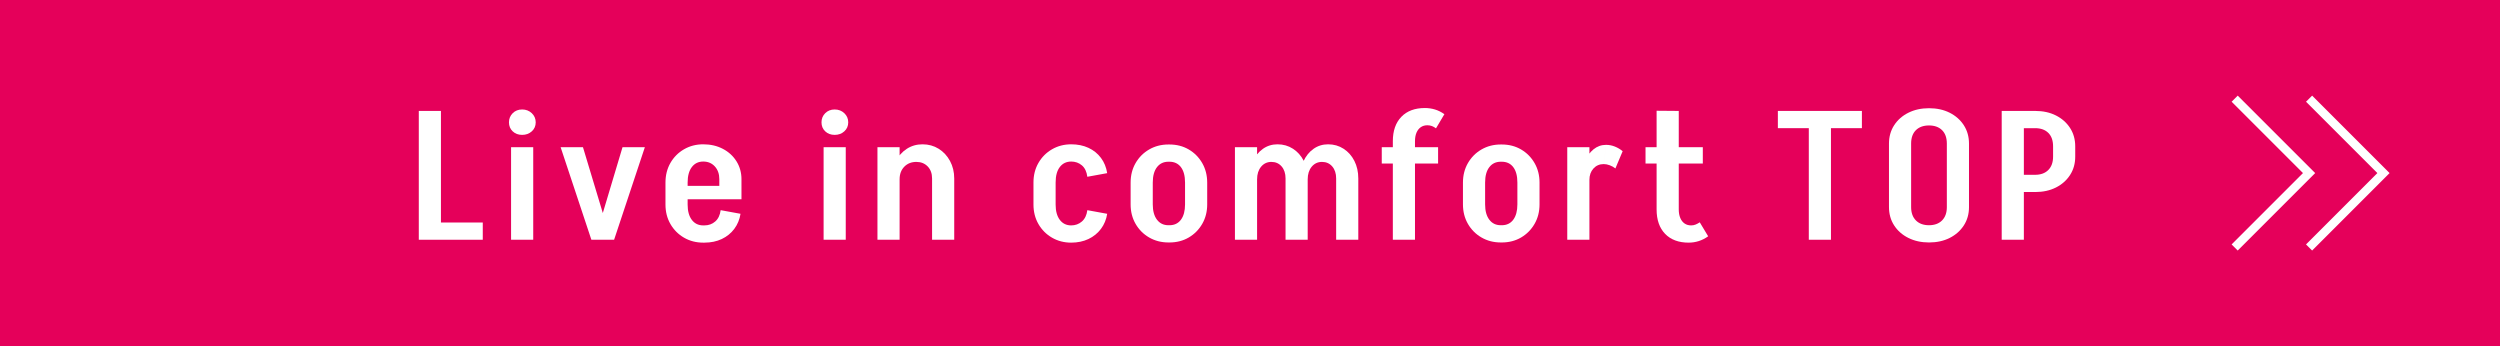 <?xml version="1.0" encoding="UTF-8"?><svg id="_レイヤー_2" xmlns="http://www.w3.org/2000/svg" viewBox="0 0 422.929 58.559"><defs><style>.cls-1{fill:none;stroke:#fff;stroke-miterlimit:10;stroke-width:1.461px;}.cls-2{fill:#e5005a;}.cls-2,.cls-3{stroke-width:0px;}.cls-3{fill:#fff;}</style></defs><g id="PC"><rect class="cls-2" x="0" width="422.929" height="58.559"/><path class="cls-3" d="m70.848,40.558v-21.792h3.747v21.792h-3.747Zm2.778,0v-2.916h8.045v2.916h-8.045Z"/><path class="cls-3" d="m88.333,22.818c-.646,0-1.18-.2-1.6-.599s-.63-.905-.63-1.519.21-1.13.63-1.55c.42-.419.953-.629,1.6-.629s1.189.21,1.632.629c.44.42.662.937.662,1.55s-.222,1.12-.662,1.519c-.442.399-.985.599-1.632.599Zm-1.874,17.74v-15.653h3.748v15.653h-3.748Z"/><path class="cls-3" d="m100.044,40.558l-5.201-15.653h3.779l4.718,15.653h-3.296Zm.582,0l4.685-15.653h3.779l-5.201,15.653h-3.263Z"/><path class="cls-3" d="m112.579,30.89c0-1.248.28-2.358.84-3.331.561-.971,1.325-1.739,2.294-2.302.97-.562,2.057-.844,3.264-.844v2.916c-.819,0-1.466.312-1.938.936-.475.625-.711,1.499-.711,2.625h-3.748Zm0,3.713v-3.744h3.748v3.744h-3.748Zm0,0h3.748c0,1.105.236,1.97.711,2.594.473.625,1.119.936,1.938.936v2.916c-1.207,0-2.294-.281-3.264-.844-.969-.562-1.733-1.33-2.294-2.302-.56-.972-.84-2.072-.84-3.3Zm1.647-.89v-2.271h11.211v2.271h-11.211Zm11.211-3.376h-3.747c0-.9-.254-1.626-.76-2.179-.506-.552-1.158-.829-1.954-.829v-2.916c1.228,0,2.331.256,3.312.767.979.512,1.749,1.218,2.31,2.118.56.901.84,1.914.84,3.039Zm-6.461,10.711v-2.916h.226v2.916h-.226Zm2.939-5.494l3.36.614c-.151.962-.501,1.811-1.05,2.547-.55.737-1.255,1.31-2.116,1.719-.862.409-1.842.614-2.94.614v-2.916c.711,0,1.319-.22,1.825-.66s.813-1.079.921-1.918Zm-.226-4.113v-1.105h3.747v1.105h-3.747Z"/><path class="cls-3" d="m141.203,22.818c-.646,0-1.179-.2-1.599-.599s-.63-.905-.63-1.519.21-1.13.63-1.55c.42-.419.953-.629,1.599-.629s1.19.21,1.632.629c.441.42.662.937.662,1.55s-.221,1.12-.662,1.519-.985.599-1.632.599Zm-1.873,17.74v-15.653h3.747v15.653h-3.747Z"/><path class="cls-3" d="m148.44,40.558v-15.653h3.747v15.653h-3.747Zm2.391-10.221c0-1.125.231-2.138.694-3.039.463-.9,1.088-1.606,1.874-2.118.786-.511,1.675-.767,2.665-.767l-1.033,2.977c-.84,0-1.524.271-2.052.813-.528.542-.792,1.254-.792,2.133h-1.356Zm6.849-.153c0-.839-.247-1.514-.742-2.026-.496-.511-1.131-.767-1.906-.767l1.033-2.977c1.013,0,1.923.25,2.73.752s1.448,1.192,1.922,2.071c.474.88.711,1.862.711,2.947h-3.748Zm0,10.374v-10.374h3.748v10.374h-3.748Z"/><path class="cls-3" d="m174.834,30.859c0-1.228.28-2.328.841-3.3.56-.971,1.324-1.739,2.294-2.302.969-.562,2.056-.844,3.263-.844v2.916c-.819,0-1.465.307-1.938.921s-.711,1.484-.711,2.609h-3.748Zm0,3.775v-3.806h3.748v3.806h-3.748Zm0-.031h3.748c0,1.105.237,1.97.711,2.594.474.625,1.119.936,1.938.936v2.916c-1.207,0-2.294-.281-3.263-.844-.97-.562-1.734-1.33-2.294-2.302-.561-.972-.841-2.072-.841-3.3Zm9.111-4.696c-.108-.859-.415-1.504-.921-1.934s-1.114-.645-1.825-.645v-2.916c1.099,0,2.078.199,2.939.598s1.567.967,2.116,1.704c.55.736.899,1.596,1.051,2.578l-3.36.614Zm0,5.647l3.36.614c-.151.962-.501,1.811-1.051,2.547-.549.737-1.255,1.31-2.116,1.719-.861.409-1.841.614-2.939.614v-2.916c.711,0,1.319-.22,1.825-.66s.812-1.079.921-1.918Z"/><path class="cls-3" d="m191.269,30.89c0-1.228.279-2.328.84-3.3.56-.972,1.324-1.739,2.294-2.302.969-.562,2.057-.844,3.263-.844v2.916c-.818,0-1.465.307-1.938.921-.474.614-.711,1.483-.711,2.609h-3.747Zm0,3.713v-3.744h3.747v3.744h-3.747Zm0-.031h3.747c0,1.105.237,1.97.711,2.594.474.625,1.12.936,1.938.936v2.916c-1.206,0-2.294-.282-3.263-.844-.97-.562-1.734-1.33-2.294-2.302-.561-.972-.84-2.072-.84-3.3Zm6.364-7.212v-2.916h.259v2.916h-.259Zm0,13.658v-2.916h.259v2.916h-.259Zm6.591-10.128h-3.748c0-1.125-.231-1.995-.694-2.609-.463-.614-1.114-.921-1.954-.921v-2.916c1.228,0,2.32.282,3.278.844.959.563,1.718,1.33,2.278,2.302.56.972.84,2.072.84,3.3Zm0,3.683c0,1.228-.28,2.328-.84,3.3-.561.972-1.319,1.739-2.278,2.302-.958.562-2.051.844-3.278.844v-2.916c.84,0,1.491-.312,1.954-.936.463-.624.694-1.489.694-2.594h3.748Zm-3.748.031v-3.744h3.748v3.744h-3.748Z"/><path class="cls-3" d="m208.916,40.558v-15.653h3.747v15.653h-3.747Zm2.391-10.221c0-1.125.21-2.138.63-3.039.42-.9.99-1.606,1.712-2.118.722-.511,1.546-.767,2.472-.767l-1.033,2.977c-.711,0-1.293.271-1.745.813-.452.542-.679,1.254-.679,2.133h-1.356Zm6.171-.153c0-.839-.222-1.514-.662-2.026-.442-.511-1.019-.767-1.729-.767l1.033-2.977c.97,0,1.842.25,2.617.752s1.384,1.187,1.825,2.056c.441.87.662,1.857.662,2.962h-3.747Zm0,10.374v-10.374h3.747v10.374h-3.747Zm2.391-10.221c0-1.125.21-2.138.63-3.039.42-.9.99-1.606,1.712-2.118.722-.511,1.546-.767,2.472-.767l-1.033,2.977c-.711,0-1.293.271-1.745.813-.452.542-.679,1.254-.679,2.133h-1.356Zm6.171-.153c0-.839-.222-1.514-.662-2.026-.442-.511-1.019-.767-1.729-.767l1.033-2.977c.97,0,1.842.25,2.617.752s1.384,1.187,1.825,2.056c.441.87.662,1.857.662,2.962h-3.747Zm0,10.374v-10.374h3.747v10.374h-3.747Z"/><path class="cls-3" d="m233.754,27.667v-2.762h9.53v2.762h-9.53Zm1.874-3.775c0-1.76.479-3.135,1.438-4.128.958-.993,2.288-1.489,3.99-1.489l.42,2.916c-.432,0-.803.107-1.115.322s-.555.522-.727.921c-.173.399-.259.885-.259,1.458h-3.747Zm0,16.666v-16.666h3.747v16.666h-3.747Zm7.301-18.845c-.215-.164-.441-.292-.678-.384-.237-.092-.496-.138-.775-.138l-.42-2.916c.581,0,1.146.082,1.695.246.55.164,1.083.43,1.6.798l-1.422,2.394Z"/><path class="cls-3" d="m247.49,30.89c0-1.228.28-2.328.84-3.3.561-.972,1.325-1.739,2.294-2.302.97-.562,2.057-.844,3.264-.844v2.916c-.819,0-1.466.307-1.938.921-.475.614-.711,1.483-.711,2.609h-3.748Zm0,3.713v-3.744h3.748v3.744h-3.748Zm0-.031h3.748c0,1.105.236,1.97.711,2.594.473.625,1.119.936,1.938.936v2.916c-1.207,0-2.294-.282-3.264-.844-.969-.562-1.733-1.33-2.294-2.302-.56-.972-.84-2.072-.84-3.3Zm6.365-7.212v-2.916h.258v2.916h-.258Zm0,13.658v-2.916h.258v2.916h-.258Zm6.59-10.128h-3.747c0-1.125-.231-1.995-.694-2.609-.464-.614-1.115-.921-1.955-.921v-2.916c1.228,0,2.32.282,3.279.844.958.563,1.718,1.33,2.277,2.302.561.972.84,2.072.84,3.3Zm0,3.683c0,1.228-.279,2.328-.84,3.3-.56.972-1.319,1.739-2.277,2.302-.959.562-2.052.844-3.279.844v-2.916c.84,0,1.491-.312,1.955-.936.463-.624.694-1.489.694-2.594h3.747Zm-3.747.031v-3.744h3.747v3.744h-3.747Z"/><path class="cls-3" d="m265.136,40.558v-15.653h3.748v15.653h-3.748Zm2.391-10.128c0-1.125.184-2.138.55-3.039s.861-1.606,1.486-2.118c.624-.511,1.335-.768,2.132-.768l-.388,3.253c-.711,0-1.292.251-1.744.752-.453.501-.679,1.141-.679,1.918h-1.357Zm5.751-1.934c-.28-.225-.598-.404-.953-.537-.355-.133-.694-.2-1.018-.2l.388-3.253c.517,0,1.018.097,1.502.292.485.195.921.456,1.309.783l-1.228,2.916Z"/><path class="cls-3" d="m278.376,27.667v-2.762h9.692v2.762h-9.692Zm1.874,7.796v-16.727l3.748.031v16.696h-3.748Zm0-.031h3.748c0,.553.085,1.034.258,1.443.173.41.415.721.728.936.312.215.684.322,1.114.322l-.42,2.916c-1.702,0-3.032-.496-3.99-1.488-.958-.992-1.438-2.368-1.438-4.128Zm7.302,2.179l1.421,2.363c-.517.369-1.05.64-1.599.813-.55.174-1.115.261-1.696.261l.42-2.916c.279,0,.538-.051.775-.153.236-.103.463-.225.679-.369Z"/><path class="cls-3" d="m300.764,21.682v-2.916h14.216v2.916h-14.216Zm5.234,18.876v-21.792h3.748v21.792h-3.748Z"/><path class="cls-3" d="m319.561,24.291c0-1.167.291-2.199.872-3.1.582-.9,1.384-1.606,2.407-2.118s2.191-.767,3.505-.767v2.916c-.948,0-1.69.266-2.229.798-.539.532-.809,1.289-.809,2.271h-3.747Zm0,10.773v-10.804h3.747v10.804h-3.747Zm0-.031h3.747c0,.962.27,1.714.809,2.256.538.542,1.28.813,2.229.813v2.916c-1.313,0-2.482-.256-3.505-.768-1.023-.511-1.825-1.217-2.407-2.118-.581-.9-.872-1.934-.872-3.1Zm13.537-10.742h-3.748c0-.982-.27-1.739-.808-2.271-.539-.532-1.282-.798-2.229-.798v-2.916c1.335,0,2.509.256,3.521.767,1.013.512,1.81,1.218,2.391,2.118.582.901.873,1.934.873,3.1Zm0,10.742c0,1.167-.291,2.2-.873,3.1-.581.9-1.378,1.606-2.391,2.118s-2.187.768-3.521.768v-2.916c.947,0,1.69-.271,2.229-.813.538-.542.808-1.293.808-2.256h3.748Zm-3.748.031v-10.804h3.748v10.804h-3.748Z"/><path class="cls-3" d="m338.631,40.558v-21.792h3.748v21.792h-3.748Zm2.94-18.876v-2.916h2.746v2.916h-2.746Zm0,10.804v-2.916h2.746v2.916h-2.746Zm9.498-7.734h-3.747c0-.982-.27-1.739-.808-2.271-.539-.532-1.282-.798-2.229-.798v-2.916c1.335,0,2.509.256,3.521.767,1.012.512,1.809,1.218,2.391,2.118.581.901.872,1.934.872,3.1Zm0,1.75c0,1.166-.291,2.2-.872,3.1-.582.901-1.379,1.607-2.391,2.118-1.013.512-2.187.767-3.521.767v-2.916c.947,0,1.69-.271,2.229-.813.538-.542.808-1.294.808-2.256h3.747Zm-3.747.031v-1.78h3.747v1.78h-3.747Z"/><polyline class="cls-1" points="378.042 41.867 390.629 29.28 378.042 16.693"/><polyline class="cls-1" points="390.629 41.867 403.216 29.28 390.629 16.693"/></g></svg>